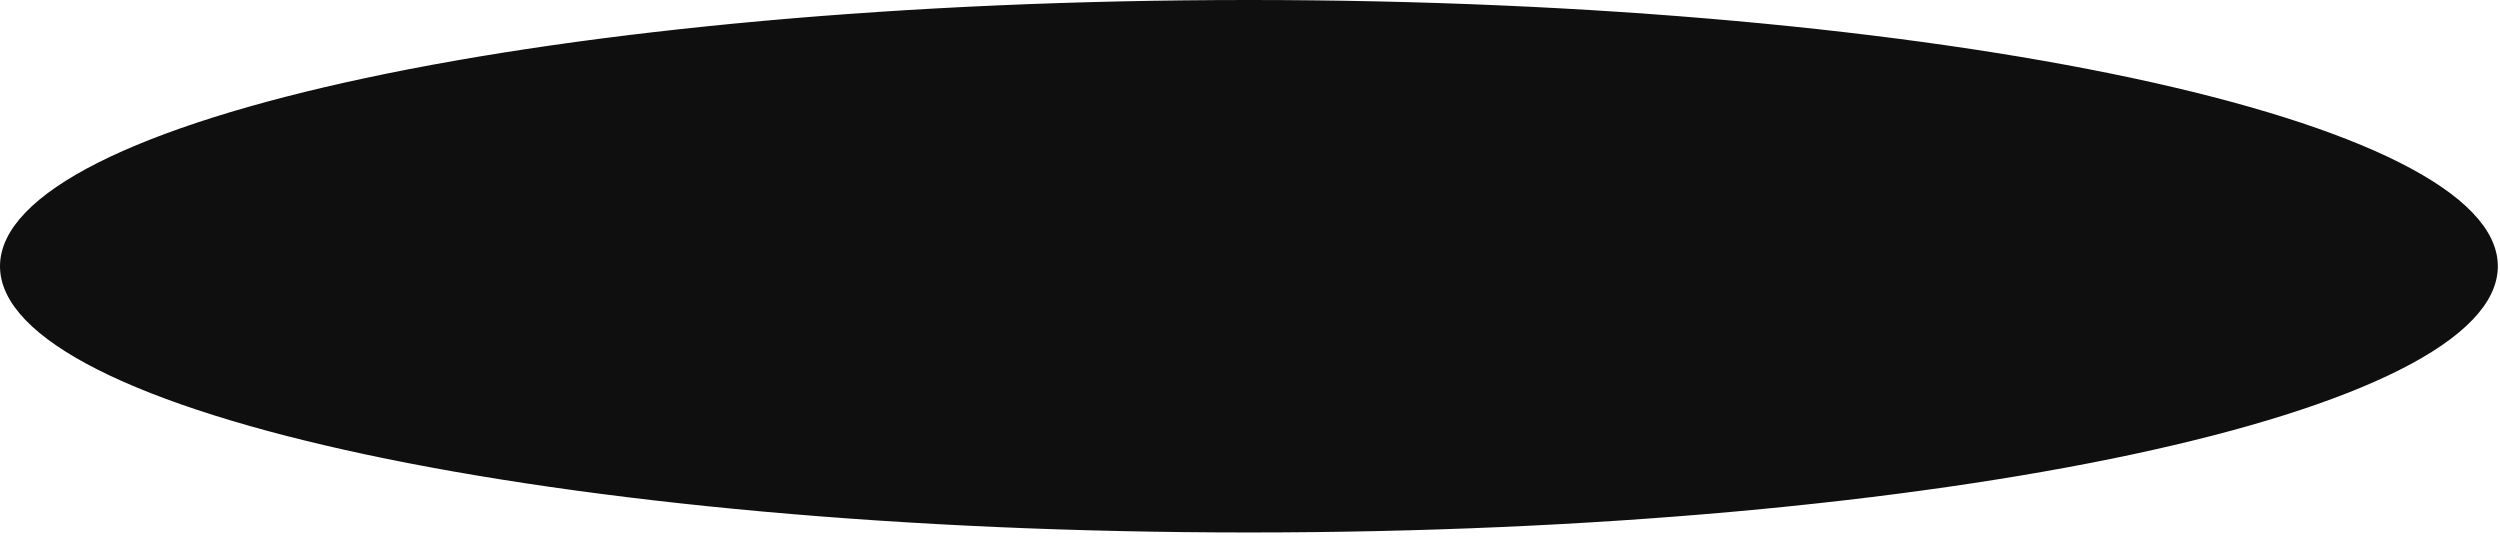 <?xml version="1.0" encoding="utf-8"?>
<svg xmlns="http://www.w3.org/2000/svg" fill="none" height="100%" overflow="visible" preserveAspectRatio="none" style="display: block;" viewBox="0 0 231 50" width="100%">
<path d="M115.4 0.65C147.235 0.65 176.038 3.401 196.864 7.841C207.283 10.062 215.671 12.699 221.438 15.605C224.323 17.059 226.519 18.565 227.986 20.093C229.45 21.618 230.15 23.123 230.15 24.6C230.15 26.077 229.451 27.582 227.986 29.107C226.519 30.636 224.323 32.141 221.438 33.595C215.671 36.502 207.283 39.138 196.864 41.359C176.038 45.799 147.235 48.55 115.4 48.55C83.565 48.55 54.762 45.799 33.935 41.359C23.517 39.138 15.129 36.502 9.361 33.595C6.477 32.141 4.28 30.636 2.813 29.107C1.349 27.582 0.65 26.077 0.65 24.6C0.651 23.123 1.349 21.618 2.813 20.093C4.28 18.565 6.477 17.059 9.361 15.605C15.129 12.699 23.517 10.062 33.935 7.841C54.762 3.401 83.565 0.65 115.4 0.65Z" fill="#0F0F0F" id="Background" stroke="#0F0F0F" stroke-width="1.3"/>
</svg>